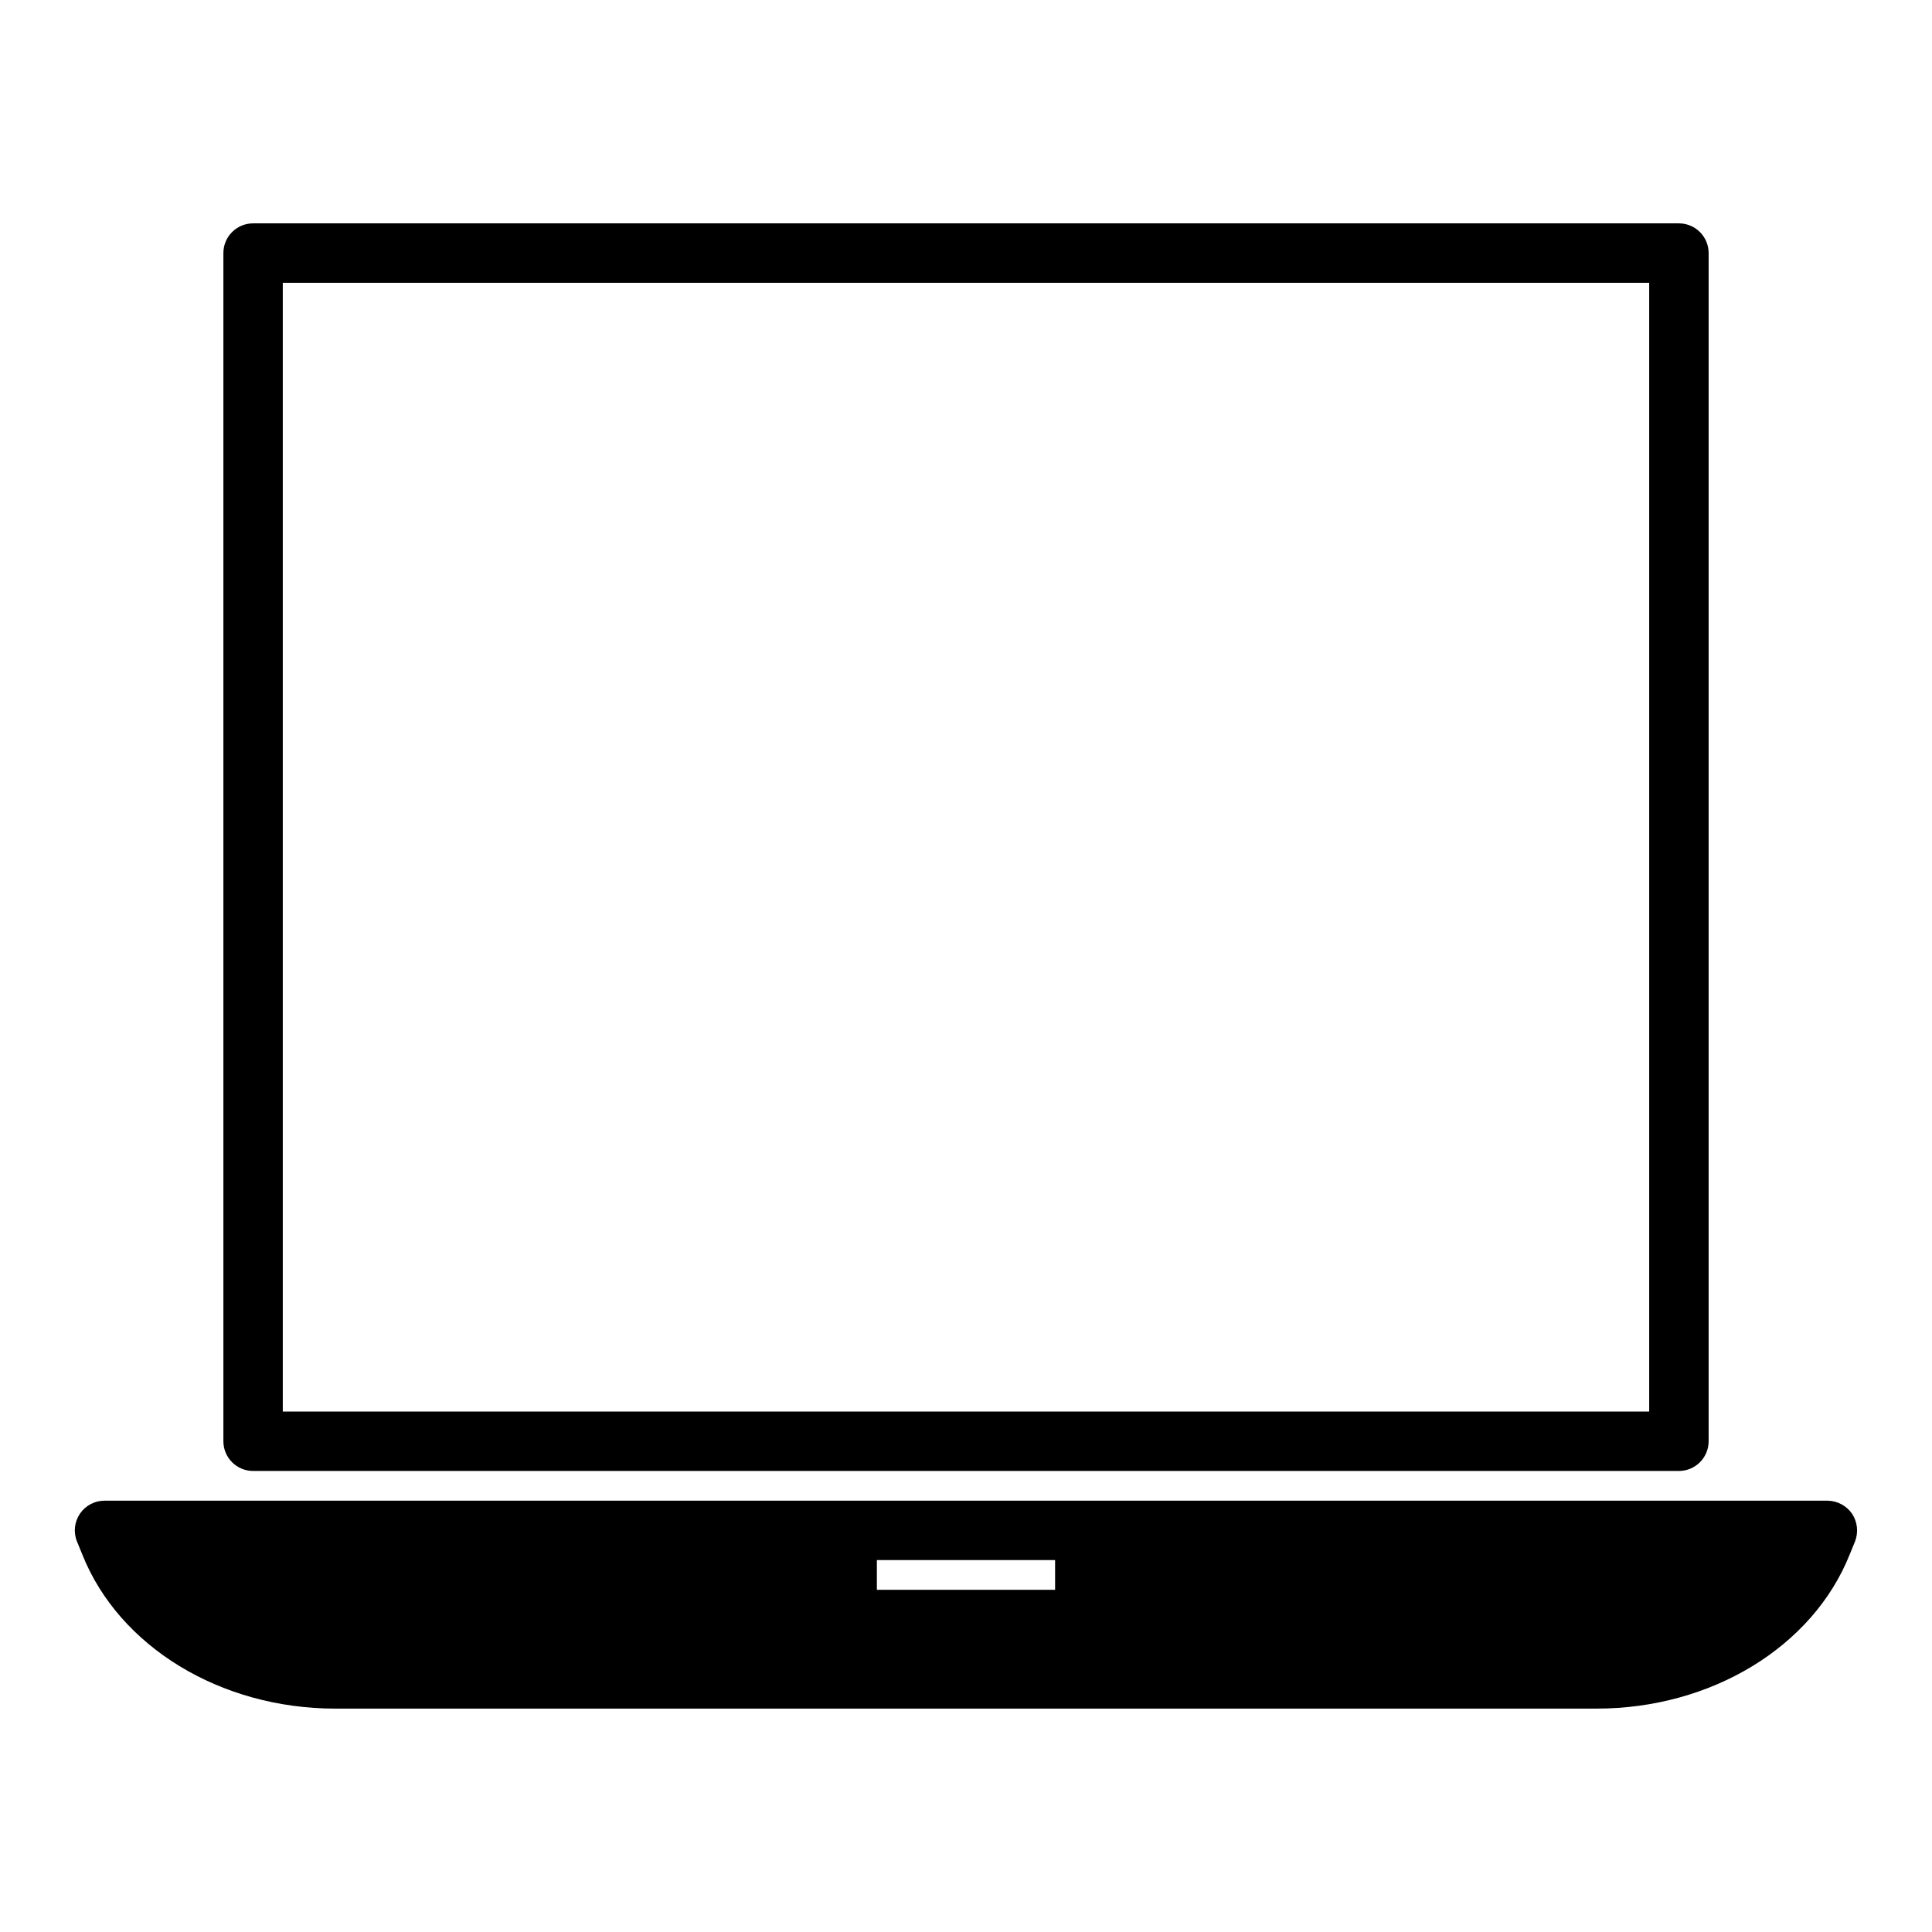<?xml version="1.0" encoding="UTF-8"?>
<!-- Uploaded to: SVG Repo, www.svgrepo.com, Generator: SVG Repo Mixer Tools -->
<svg fill="#000000" width="800px" height="800px" version="1.1" viewBox="144 144 512 512" xmlns="http://www.w3.org/2000/svg">
 <g>
  <path d="m211.07 533.82h377.86c2.09 0 4.09-0.832 5.566-2.309 1.477-1.477 2.309-3.477 2.309-5.566v-314.88c0-2.09-0.832-4.09-2.309-5.566-1.477-1.477-3.477-2.305-5.566-2.305h-377.86c-4.348 0-7.871 3.523-7.871 7.871v314.88c0 2.09 0.828 4.09 2.305 5.566 1.477 1.477 3.477 2.309 5.566 2.309zm7.871-314.88h362.11v299.14h-362.11z"/>
  <path d="m634.82 545.16c-1.488-2.144-3.922-3.438-6.531-3.465h-456.58c-2.613-0.004-5.055 1.289-6.523 3.449-1.465 2.16-1.766 4.91-0.797 7.336l1.418 3.465c9.758 24.48 36.68 40.855 67.066 40.855h334.25c30.387 0 57.309-16.375 67.07-40.855l1.418-3.465c0.934-2.426 0.641-5.152-0.789-7.32zm-211.21 20.152h-47.23v-7.875h47.23z"/>
 </g>
</svg>